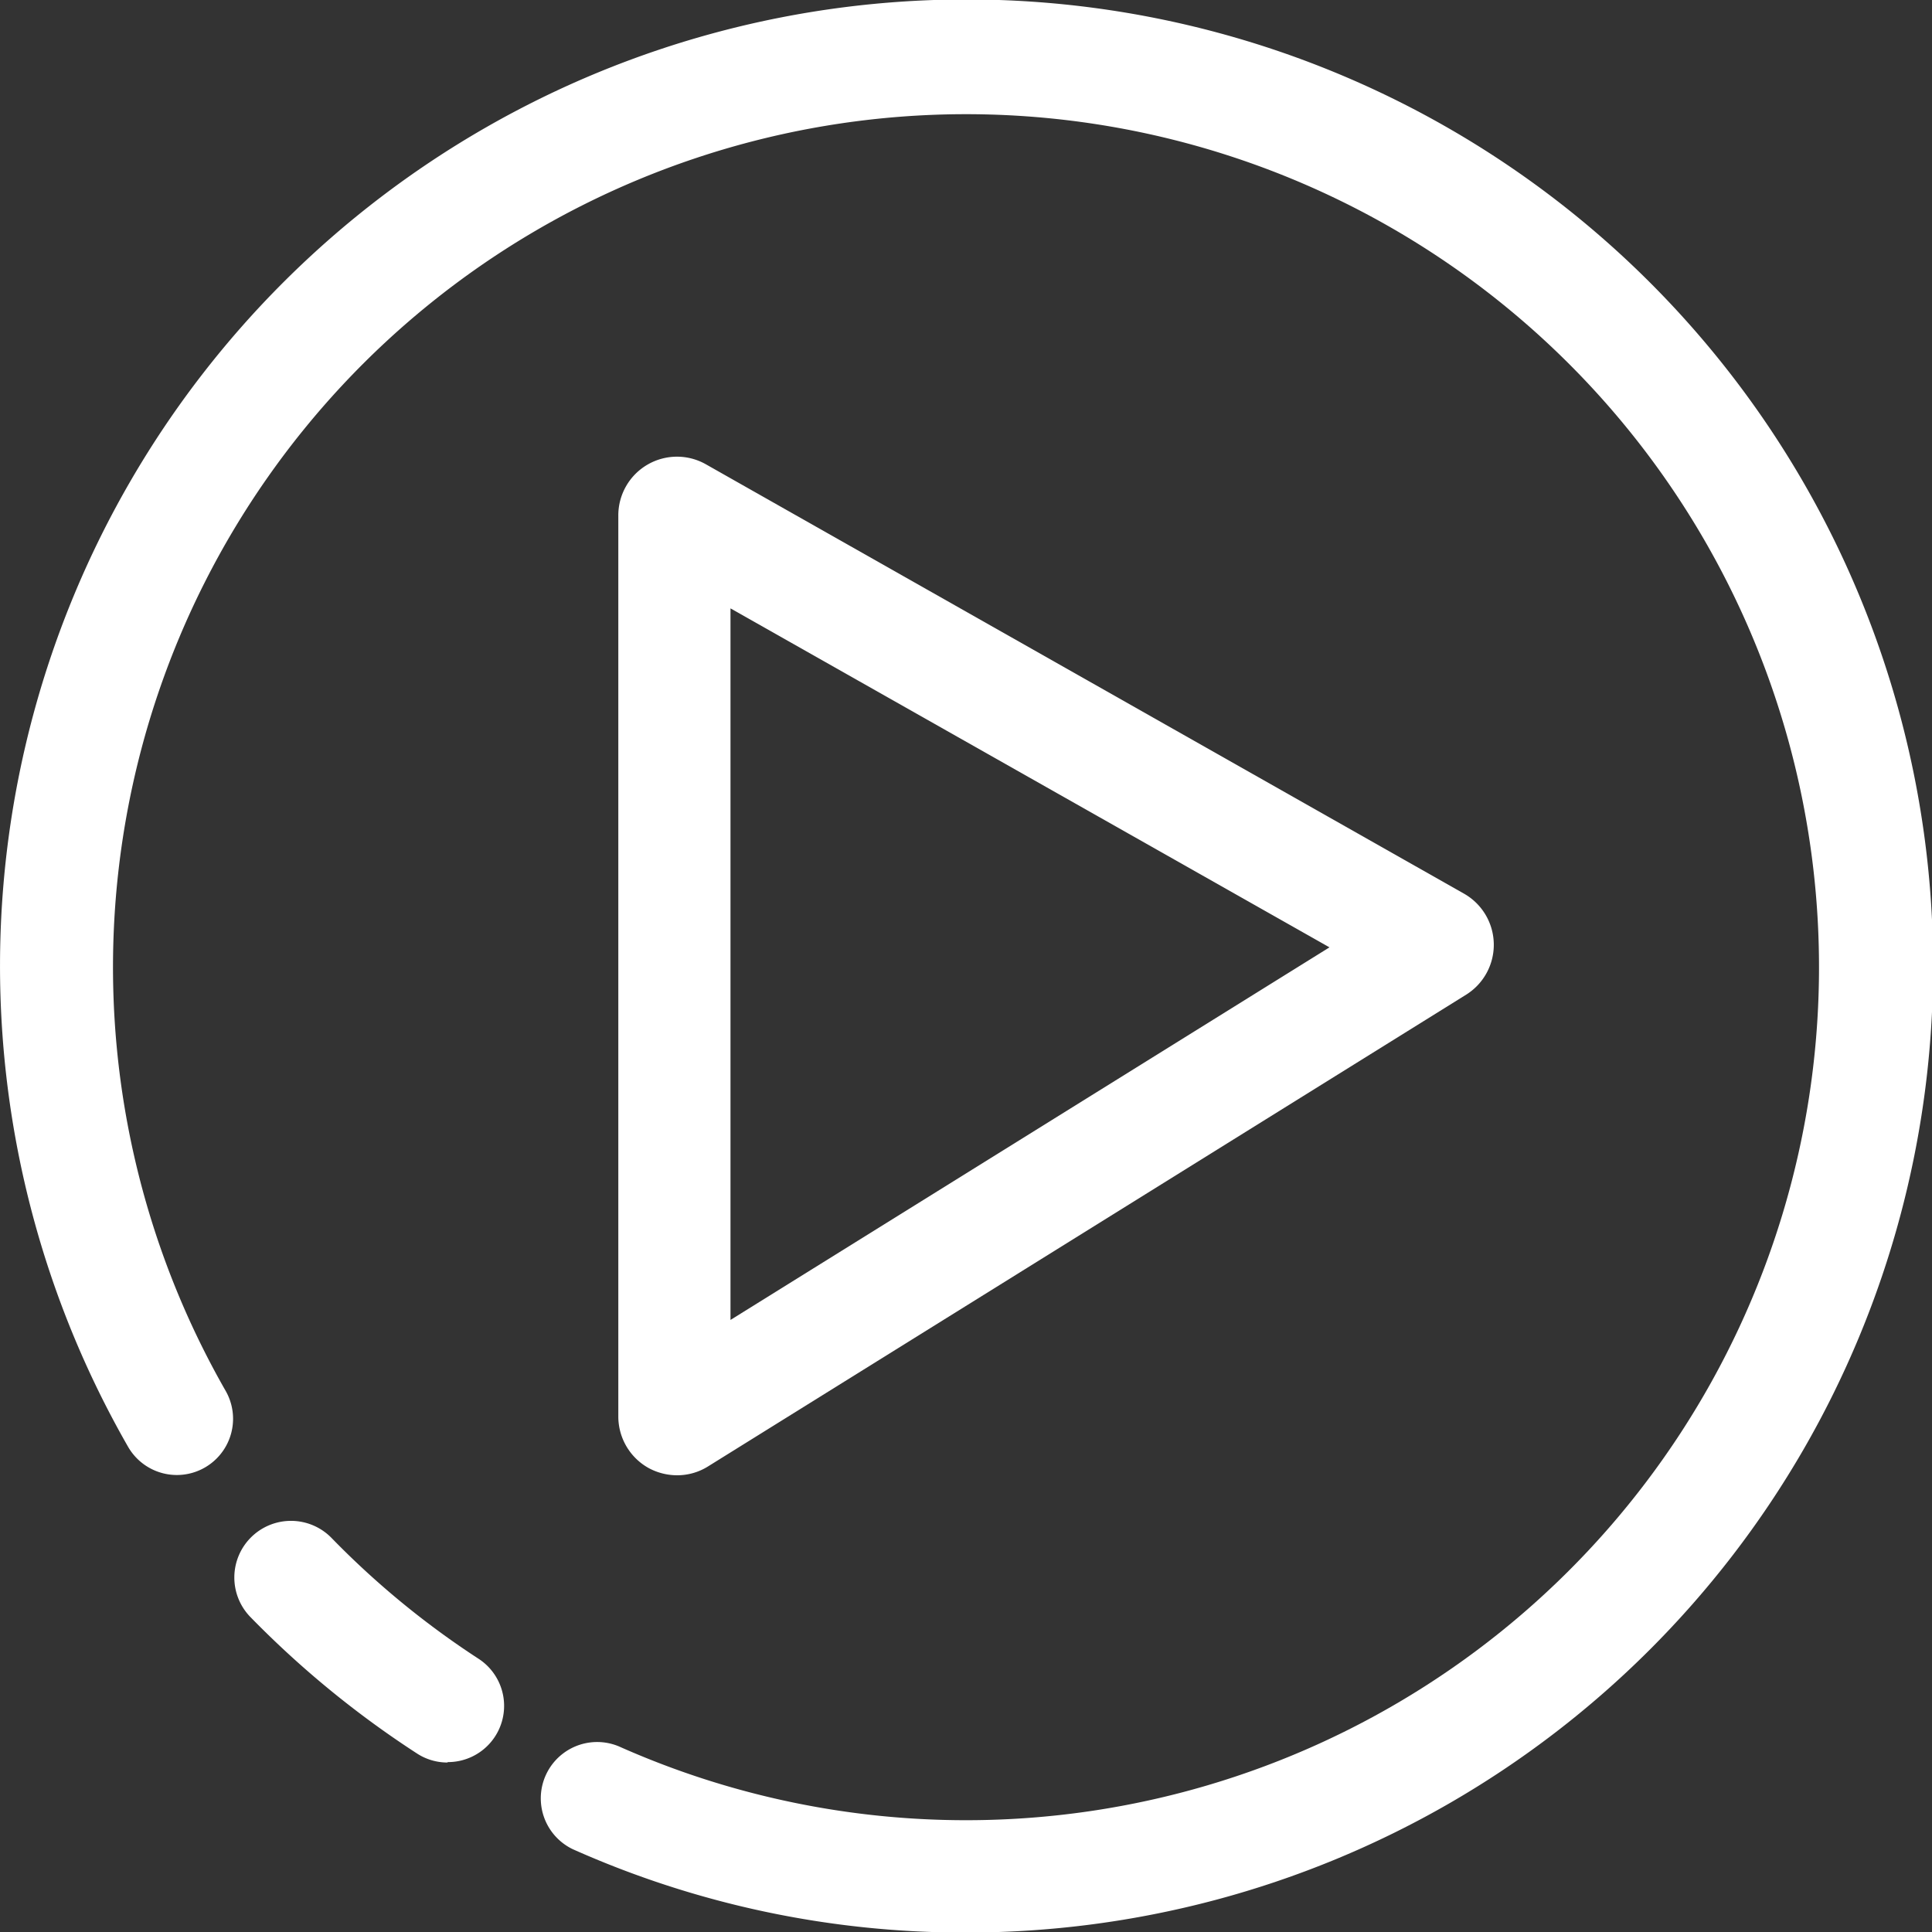 <svg id="Layer_1" data-name="Layer 1" xmlns="http://www.w3.org/2000/svg" viewBox="0 0 141.92 141.92"><rect x="0" y="0" width="141.92" height="141.92" fill="#333333" stroke="none"/><path d="M75,146a70.5,70.5,0,0,1-28.88-6.12,4.14,4.14,0,0,1,3.37-7.56A62.66,62.66,0,1,0,20.61,106.2a4.13,4.13,0,1,1-7.16,4.12A71,71,0,1,1,75,146Z" transform="translate(-4.04 -4.04)" style="fill:#fff"/><path d="M36.92,133.51a4.08,4.08,0,0,1-2.26-.67,71.29,71.29,0,0,1-12.21-10A4.13,4.13,0,1,1,28.38,117a62.94,62.94,0,0,0,10.8,8.88,4.13,4.13,0,0,1-2.26,7.6Z" transform="translate(-4.04 -4.04)" style="fill:#fff"/><path d="M53.78,112.41a4.41,4.41,0,0,1-2.09-.53,4.33,4.33,0,0,1-2.23-3.78V41.9a4.31,4.31,0,0,1,6.44-3.75l55.69,31.54a4.32,4.32,0,0,1,.16,7.41l-55.7,34.66A4.27,4.27,0,0,1,53.78,112.41Zm-2.08-7.68,0,0Zm6-56V101l44-27.37Zm-5.91-3.35h0Z" transform="translate(-4.04 -4.04)" style="fill:#fff"/></svg>